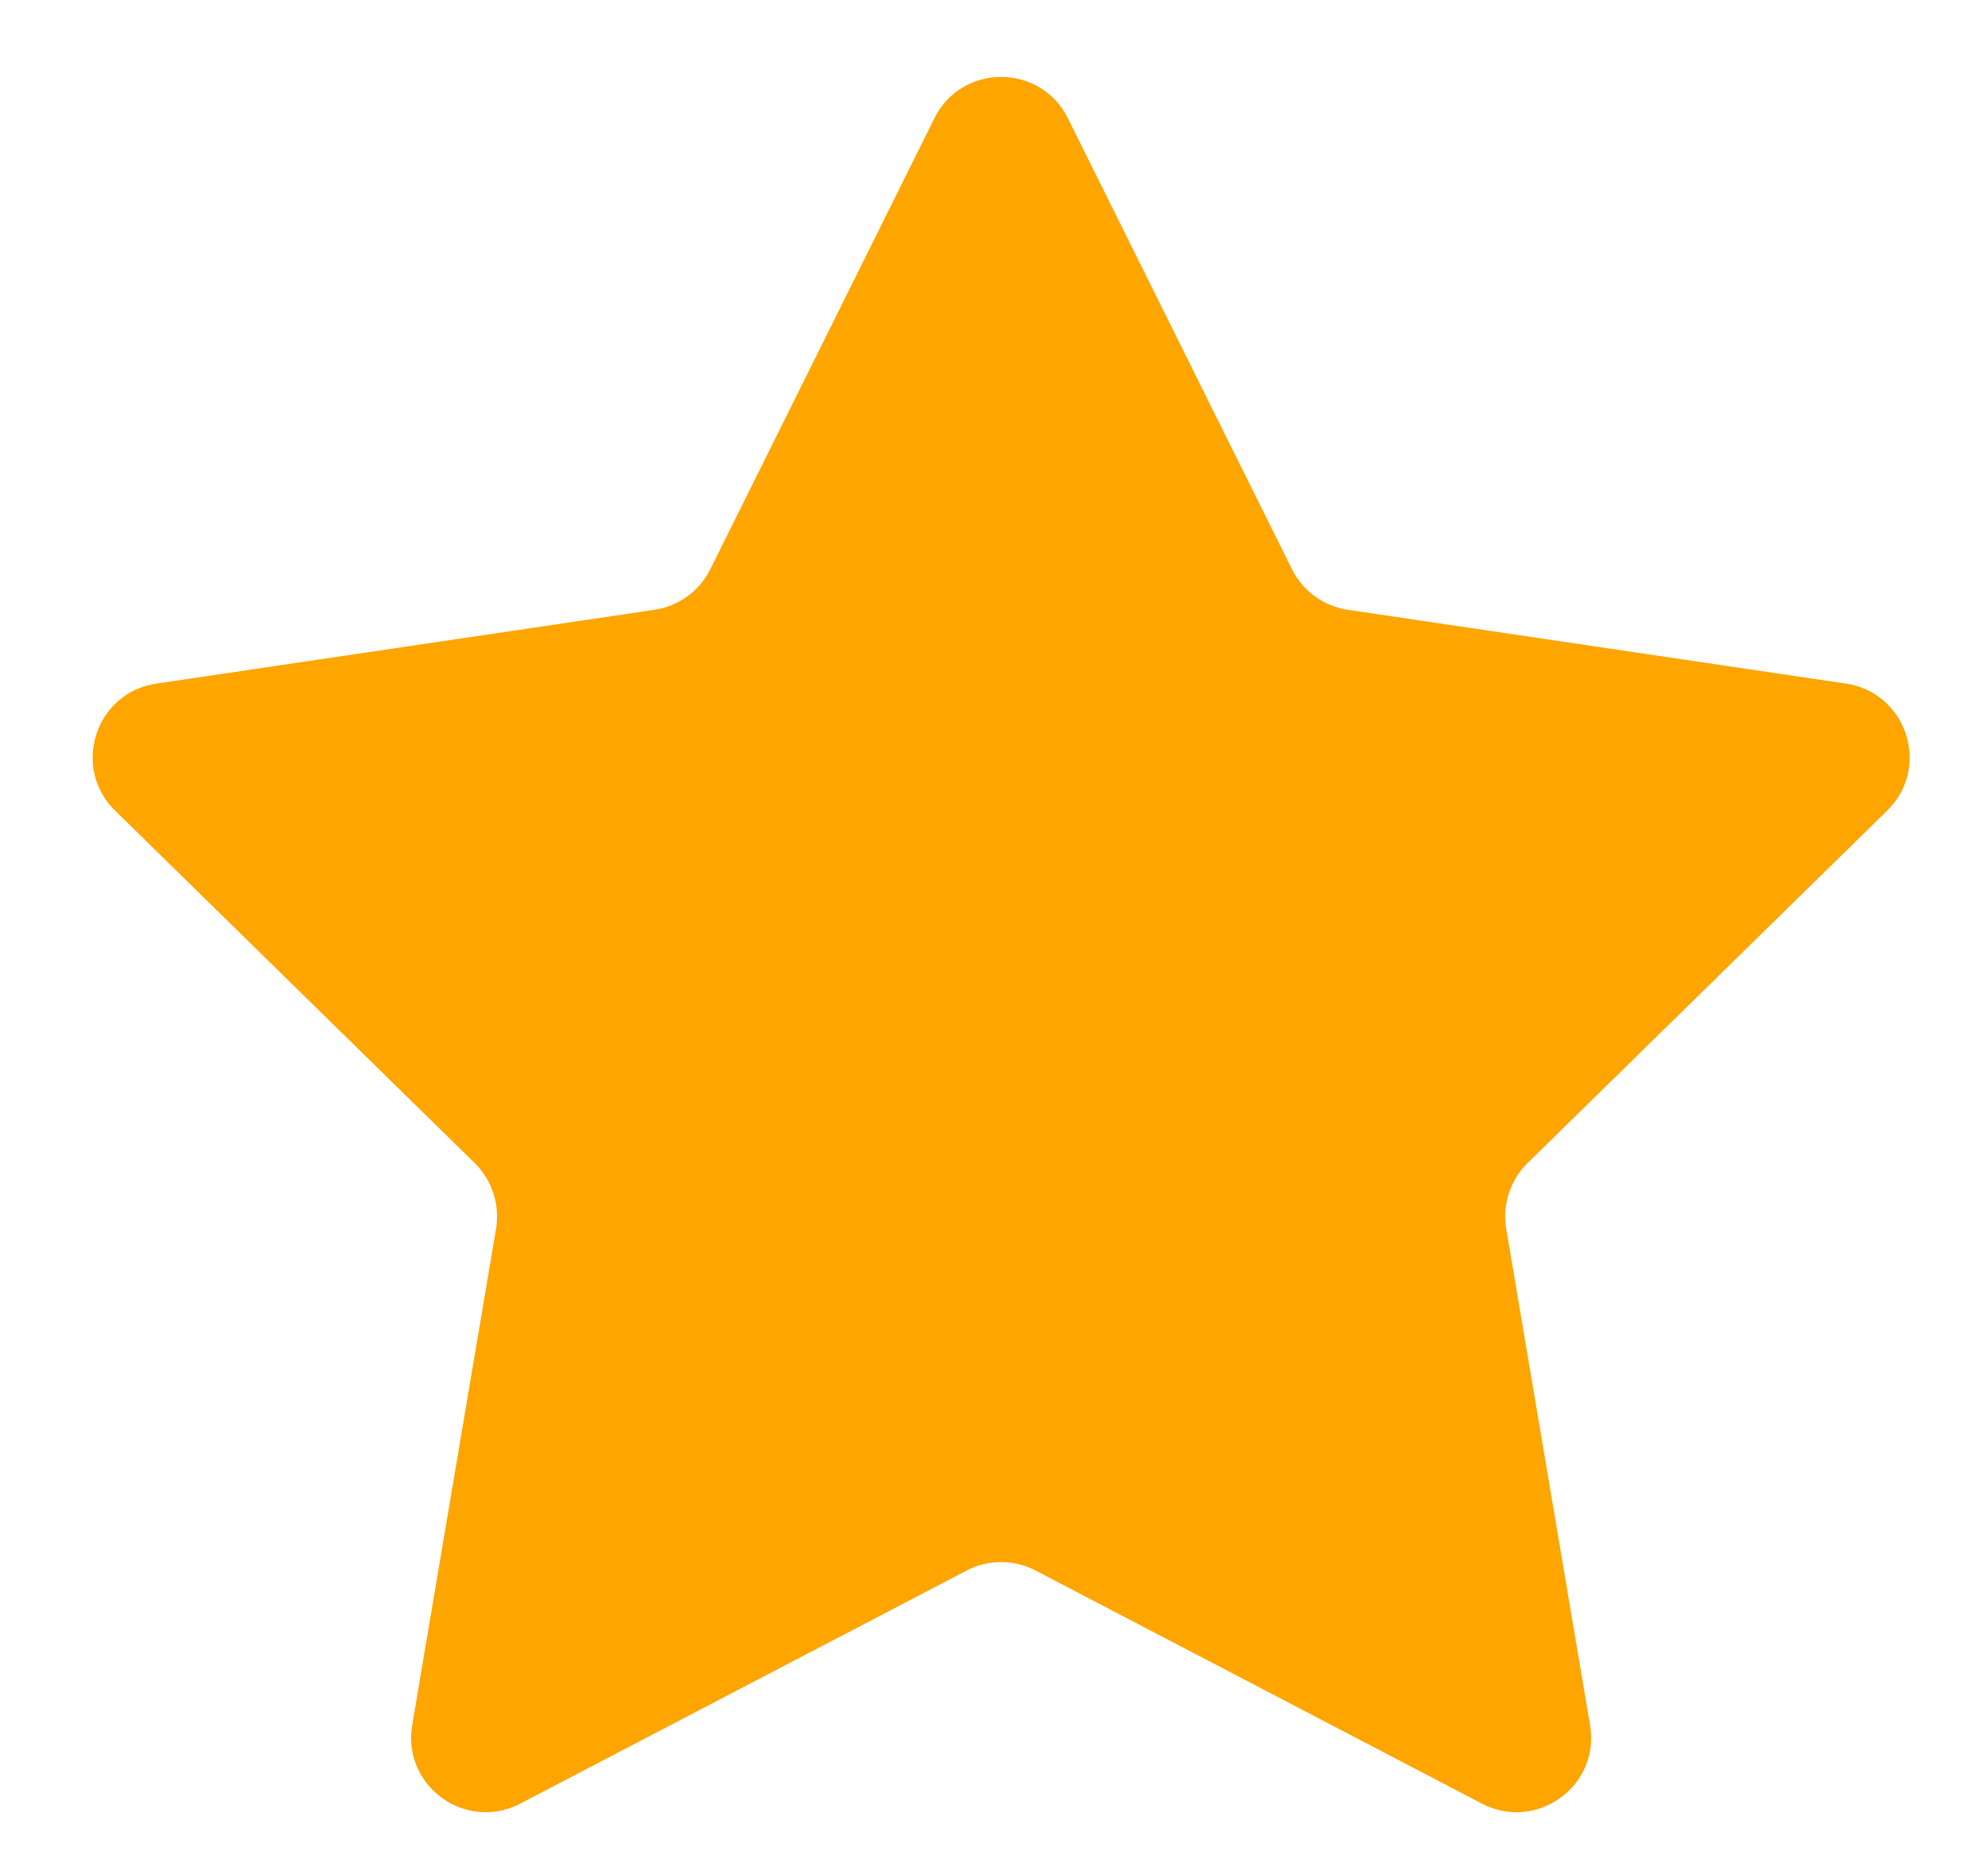 <svg width="17" height="16" viewBox="0 0 17 16" fill="none" xmlns="http://www.w3.org/2000/svg">
<path d="M7.99 1.012C8.224 0.54 8.898 0.54 9.132 1.012L11.048 4.868C11.141 5.055 11.319 5.184 11.526 5.215L15.785 5.846C16.306 5.923 16.515 6.563 16.138 6.932L13.063 9.946C12.914 10.092 12.846 10.302 12.88 10.507L13.597 14.753C13.685 15.273 13.14 15.668 12.672 15.424L8.856 13.431C8.671 13.334 8.451 13.334 8.266 13.431L4.449 15.424C3.982 15.668 3.437 15.273 3.525 14.753L4.242 10.507C4.276 10.302 4.208 10.092 4.059 9.946L0.984 6.932C0.608 6.563 0.816 5.923 1.337 5.846L5.596 5.215C5.803 5.184 5.981 5.055 6.074 4.868L7.99 1.012Z" fill="#FEA500"/>
</svg>
